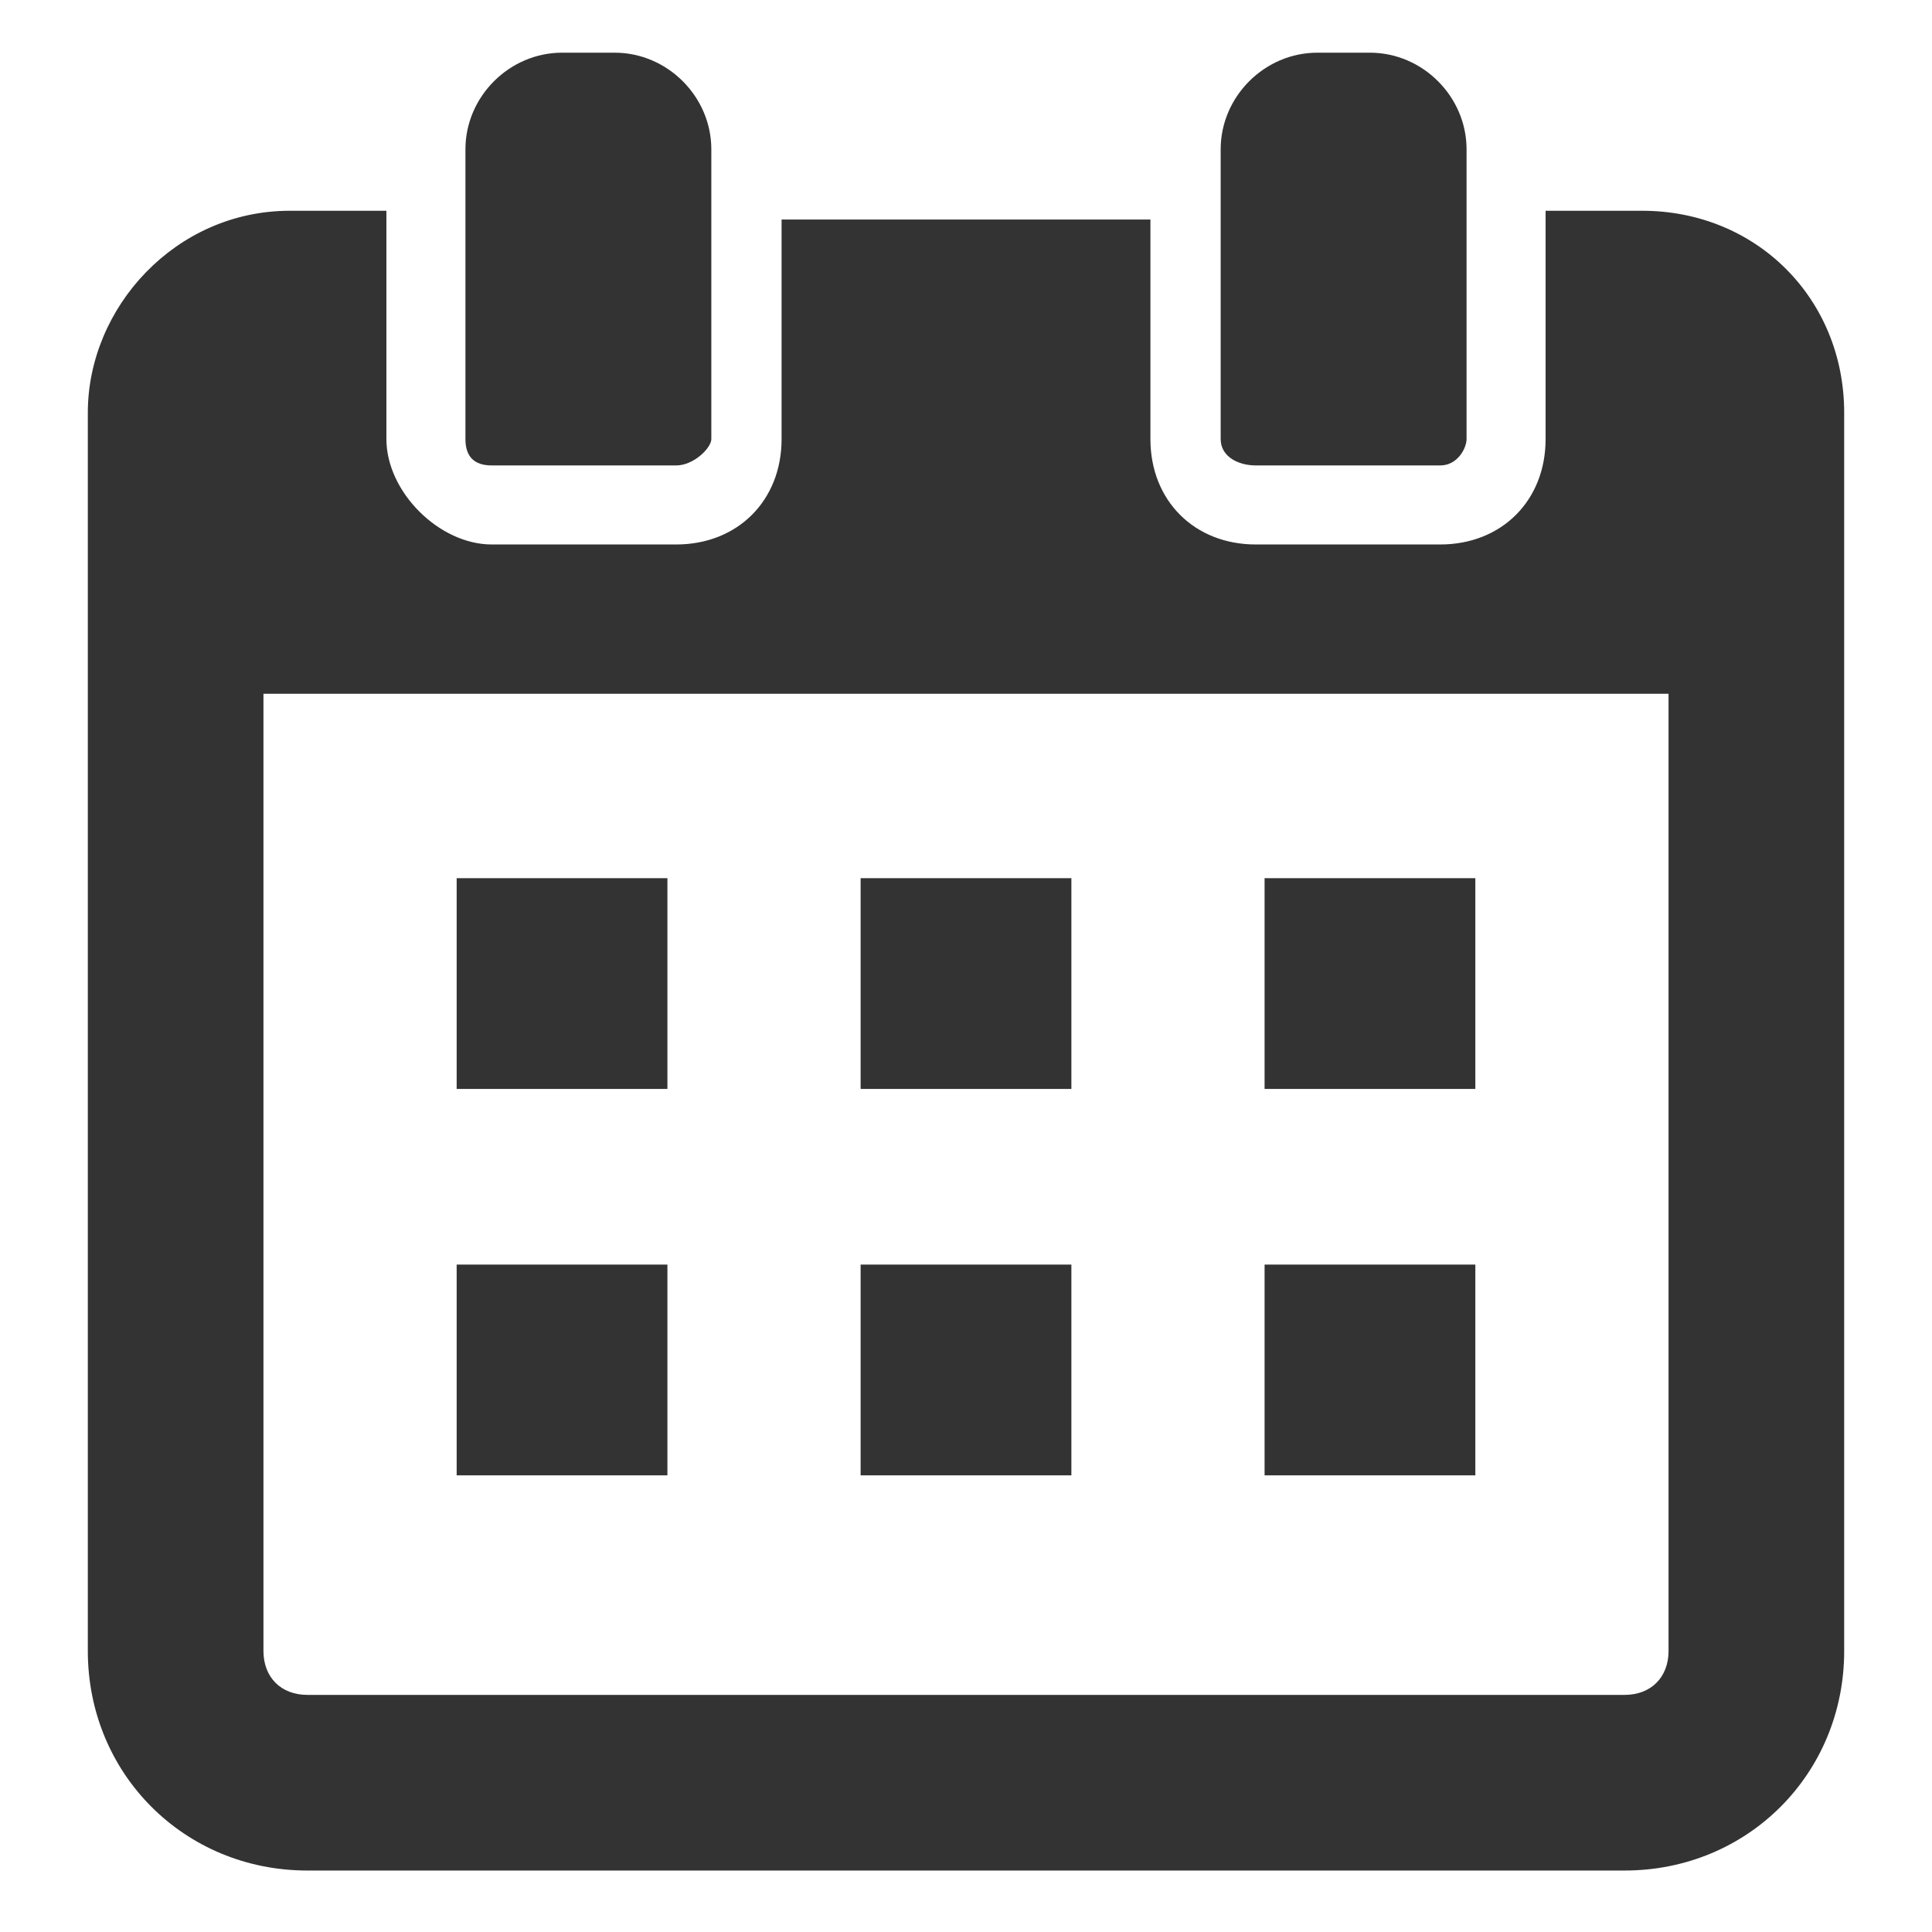 <?xml version="1.0" encoding="utf-8"?>
<!-- Generator: Adobe Illustrator 28.1.0, SVG Export Plug-In . SVG Version: 6.00 Build 0)  -->
<svg version="1.1" id="レイヤー_1" xmlns="http://www.w3.org/2000/svg" xmlns:xlink="http://www.w3.org/1999/xlink" x="0px"
	 y="0px" width="22px" height="22px" viewBox="0 0 22 22" style="enable-background:new 0 0 22 22;" xml:space="preserve">
<style type="text/css">
	.st0{fill:#333333;}
</style>
<g>
	<g>
		<path class="st0" d="M21,8.1V4.7c0-1.3-1-2.3-2.3-2.3h-1.1v1.4v0.6V5c0,0.7-0.5,1.2-1.2,1.2h-2.1c-0.7,0-1.2-0.5-1.2-1.2V4.4V3.8
			V2.5v0l0,0v0H8.9v1.4v0.6V5c0,0.7-0.5,1.2-1.2,1.2H5.6C5,6.2,4.4,5.6,4.4,5V4.4V3.8V2.4H3.3C2,2.4,1,3.5,1,4.7v3.3h0v10.8
			c0,1.4,1.1,2.5,2.5,2.5h15c1.4,0,2.5-1.1,2.5-2.5L21,8.1L21,8.1z M3,8.3L3,8.3l0-0.4H19v0.4h0v10.5c0,0.3-0.2,0.5-0.5,0.5h-15
			c-0.3,0-0.5-0.2-0.5-0.5V8.3z"/>
		<polygon class="st0" points="7.6,10 7.6,10 7.6,10 7.6,10 5.2,10 5.2,12.4 7.6,12.4 		"/>
		<rect x="9.8" y="10" class="st0" width="2.4" height="2.4"/>
		<polygon class="st0" points="14.4,12.4 14.4,12.4 16.8,12.4 16.8,10 14.4,10 14.4,12.4 		"/>
		<polygon class="st0" points="7.6,14.4 7.6,14.4 7.6,14.4 7.6,14.4 5.2,14.4 5.2,16.8 7.6,16.8 		"/>
		<rect x="9.8" y="14.4" class="st0" width="2.4" height="2.4"/>
		<polygon class="st0" points="14.4,16.8 16.8,16.8 16.8,14.4 14.4,14.4 14.4,16.8 14.4,16.8 14.4,16.8 		"/>
		<path class="st0" d="M5.6,5.3h2.1c0.2,0,0.4-0.2,0.4-0.3V4.4V3.8V2.4V1.7c0-0.6-0.5-1.1-1.1-1.1H6.4c-0.6,0-1.1,0.5-1.1,1.1v0.7
			v1.4v0.6V5C5.3,5.2,5.4,5.3,5.6,5.3z"/>
		<path class="st0" d="M14.3,5.3h2.1c0.2,0,0.3-0.2,0.3-0.3V4.4V3.8V2.4V1.7c0-0.6-0.5-1.1-1.1-1.1H15c-0.6,0-1.1,0.5-1.1,1.1v0.7
			v1.4v0.6V5C13.9,5.2,14.1,5.3,14.3,5.3z"/>
	</g>
</g>
</svg>
